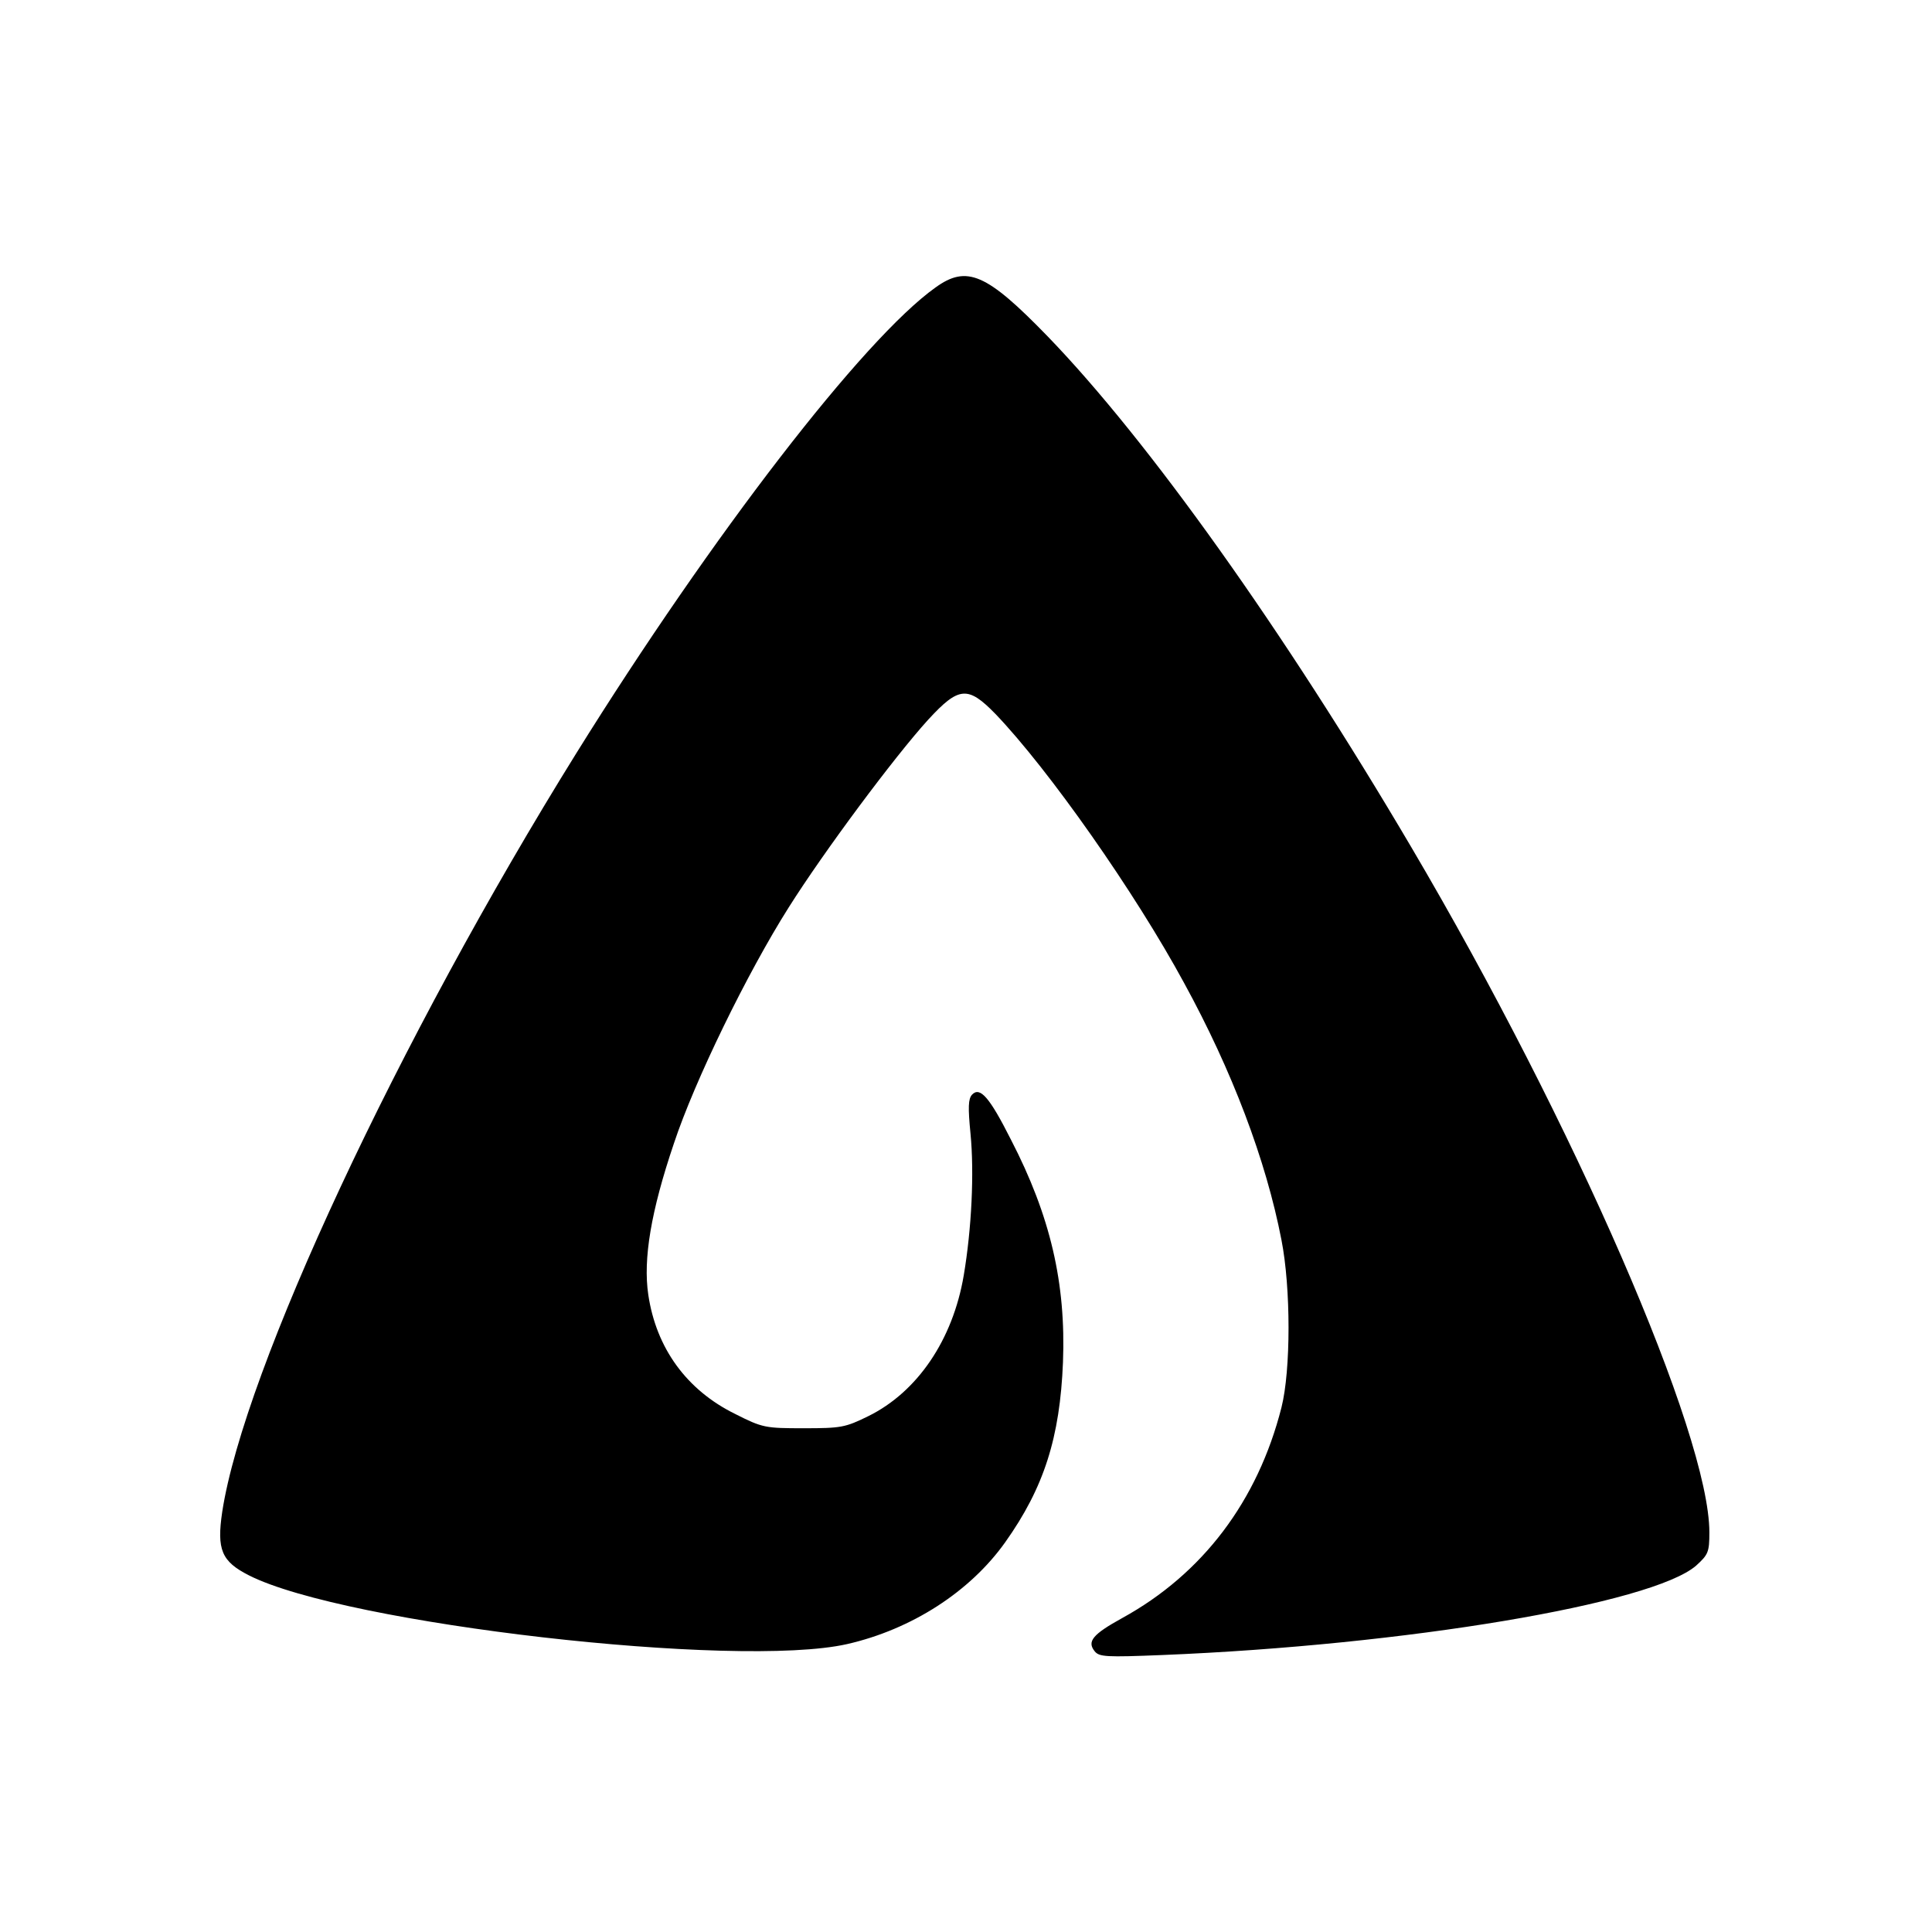 <svg xmlns="http://www.w3.org/2000/svg" version="1" viewBox="0 0 512 512">
  <path d="M247.9 76.2c-19.1 13.6-59.3 65.8-95.1 123.3-47.3 76.1-88.1 163.5-93.9 201.1-1.5 10.1-.2 13.2 7.1 16.9 25.5 12.9 129.3 24.8 158.5 18.2 17.1-3.9 32.6-13.9 41.9-27 10.3-14.5 14.5-27.8 15.3-47.7.8-20.9-3.3-38.7-13.8-59-5.7-11.3-8.2-14.1-10.3-11.9-1 1.1-1.1 3.3-.4 10.4 1 10.3.3 25.1-1.8 37.5-2.9 17.1-12.3 30.9-25.3 37.3-6.1 3-7.2 3.2-17.1 3.2-10.2 0-10.9-.1-18.2-3.8-12.8-6.3-20.9-17.4-23-31.6-1.4-9.4.7-22.1 6.8-40.1 5.5-16.6 19.4-45.1 30.4-62.5 9.4-14.9 28-39.9 37-49.8 8.1-8.8 10.5-9 17.8-1.5 14.1 14.7 37 47.3 50 71.3 12.7 23.2 21.7 46.9 25.8 68.1 2.5 12.7 2.5 34.5 0 44.4-6.3 24.8-20.9 44.1-42.2 55.8-7.8 4.3-9.4 6.2-7.3 8.8 1.2 1.5 3 1.6 17.9 1 64.4-2.6 129.9-13.6 141.5-23.7 3.2-2.9 3.5-3.6 3.5-8.8 0-25.9-35.8-108.3-79-181.6-33.8-57.4-69.7-107.8-96.4-135.4-16.2-16.7-21.4-18.9-29.7-12.9z"/>
</svg>
